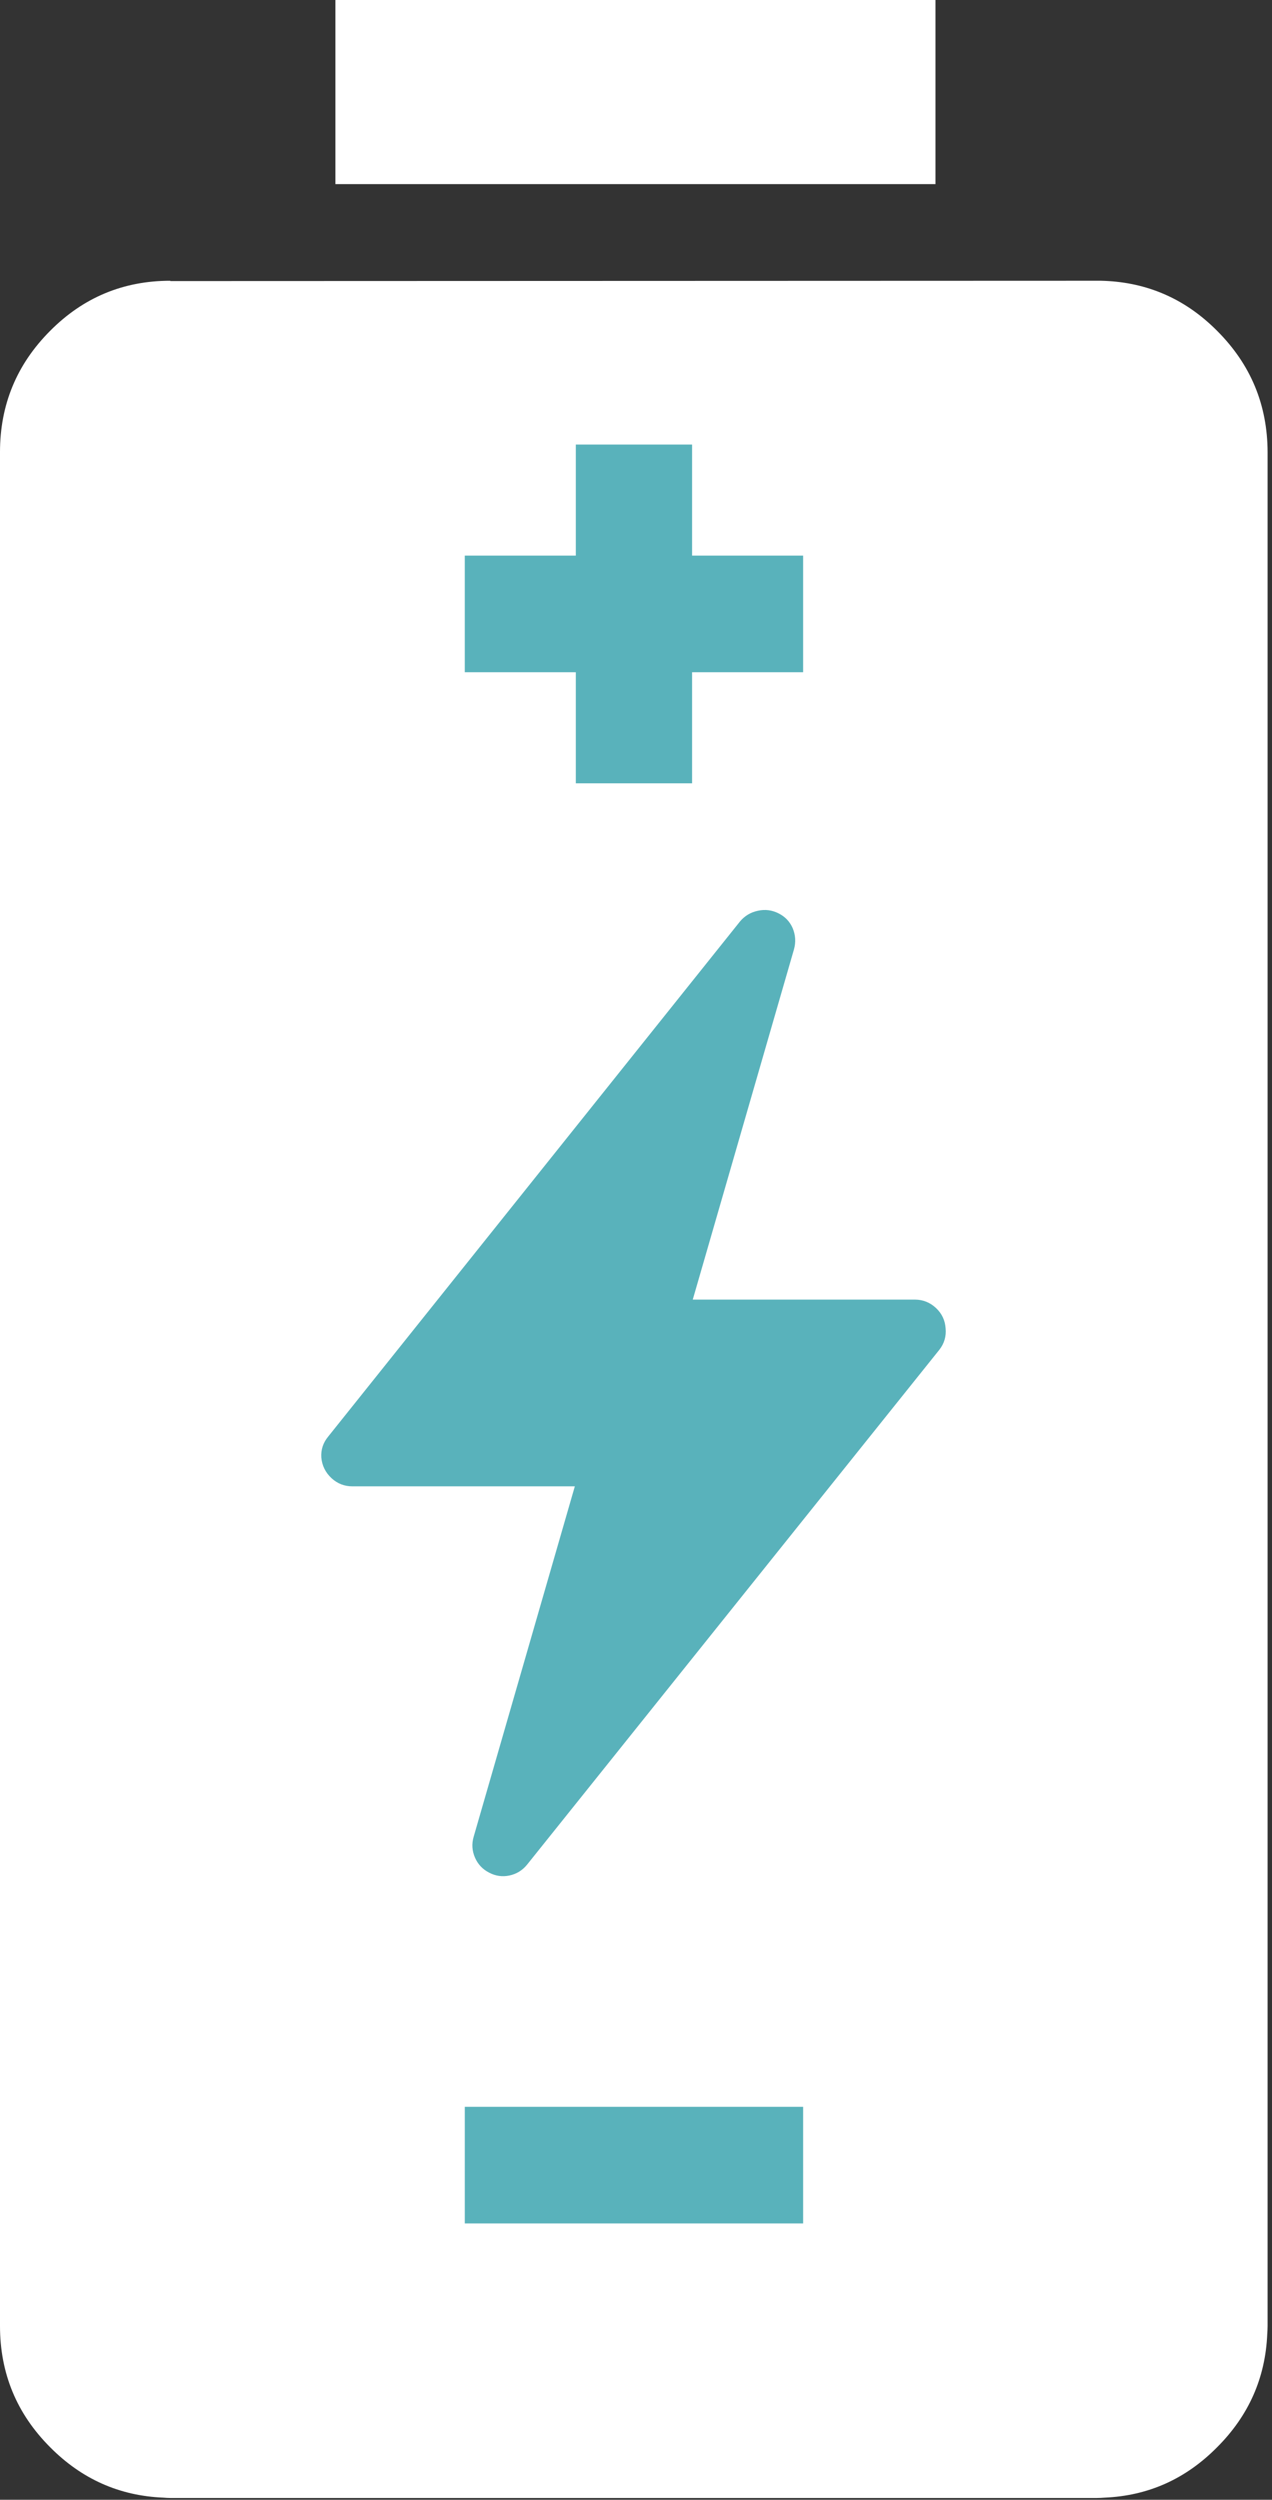 <?xml version="1.0" encoding="UTF-8"?> <svg xmlns="http://www.w3.org/2000/svg" width="226" height="444" viewBox="0 0 226 444" fill="none"><rect x="0" y="0" width="226" height="444" fill="#333333" stroke="none"/><rect x="41.609" y="73.192" width="149" height="334" fill="#59B2BB"></rect><path fill-rule="evenodd" clip-rule="evenodd" d="M193.557 49.867C193.907 49.869 194.254 49.869 194.605 49.867H195.653C196.108 49.878 196.553 49.896 196.992 49.926C204.448 50.399 210.87 53.347 216.254 58.77C222.207 64.718 225.194 71.895 225.217 80.3V413.137C225.212 413.608 225.192 414.074 225.158 414.533C224.837 422.339 221.871 429.051 216.254 434.667C210.677 440.311 204.005 443.3 196.235 443.627C195.792 443.663 195.346 443.682 194.896 443.687H30.262C29.85 443.682 29.444 443.664 29.04 443.627C21.223 443.312 14.512 440.324 8.904 434.667C2.968 428.721 0.001 421.543 0 413.138V80.3C0.001 71.895 2.969 64.718 8.904 58.77C14.793 52.835 21.912 49.869 30.261 49.867V49.926C116.9 49.896 170.635 49.876 191.462 49.867C192.162 49.872 192.859 49.872 193.557 49.867ZM82.58 374.21V394.924H142.696V374.21H82.58ZM62.619 264H102.133L84.151 326.262C83.792 327.51 83.869 328.733 84.384 329.929C84.896 331.115 85.73 332.008 86.887 332.606C88.036 333.215 89.239 333.39 90.494 333.129C91.764 332.86 92.811 332.22 93.637 331.208L166.904 239.736C167.773 238.62 168.141 237.358 168.011 235.954C167.92 234.531 167.359 233.329 166.322 232.347C165.265 231.354 164.024 230.849 162.598 230.833H123.085L141.066 168.631C141.424 167.342 141.347 166.083 140.834 164.849C140.32 163.681 139.488 162.808 138.331 162.231C137.16 161.637 135.937 161.483 134.664 161.764C133.373 162.033 132.308 162.673 131.464 163.685L58.314 255.157C57.407 256.253 56.999 257.494 57.09 258.881C57.219 260.321 57.82 261.544 58.896 262.547C59.951 263.518 61.193 264.003 62.619 264ZM122.966 98.688V78.962H102.308V98.689H82.579V119.403H102.308V139.131H122.966V119.402H142.695V98.688H122.966Z" fill="white"></path><path d="M166.207 0H59.594V32.702H166.207V0Z" fill="white"></path></svg> 
